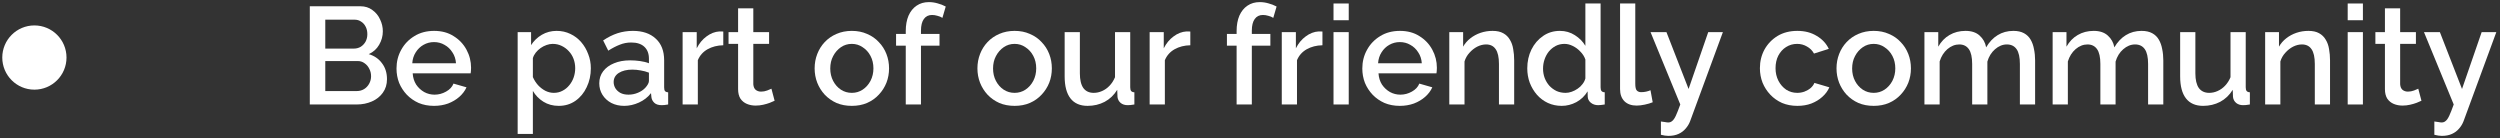 <svg xmlns="http://www.w3.org/2000/svg" width="506" height="28" viewBox="0 0 506 28" fill="none"><rect x="0" y="0" width="506" height="28" fill="#333333" stroke="none"/><path d="M492.712 24.59C492.992 24.628 493.262 24.665 493.524 24.702C493.804 24.758 494.028 24.786 494.196 24.786C494.513 24.786 494.784 24.684 495.008 24.478C495.25 24.292 495.493 23.937 495.736 23.414C495.978 22.892 496.277 22.136 496.632 21.146L490.612 6.502H493.832L498.312 18.01L502.288 6.502H505.256L498.62 24.534C498.414 25.076 498.116 25.57 497.724 26.018C497.332 26.485 496.846 26.849 496.268 27.11C495.689 27.372 495.008 27.502 494.224 27.502C494 27.502 493.766 27.484 493.524 27.446C493.281 27.409 493.01 27.353 492.712 27.278V24.59Z" fill="white"></path><path d="M490.102 20.39C489.841 20.521 489.514 20.661 489.122 20.811C488.73 20.96 488.282 21.09 487.778 21.203C487.292 21.314 486.789 21.37 486.266 21.37C485.631 21.37 485.043 21.259 484.502 21.035C483.96 20.811 483.522 20.456 483.186 19.971C482.868 19.466 482.71 18.823 482.71 18.038V8.883H480.778V6.503H482.71V1.687H485.79V6.503H488.982V8.883H485.79V17.058C485.827 17.562 485.986 17.936 486.266 18.178C486.565 18.421 486.929 18.543 487.358 18.543C487.787 18.543 488.198 18.468 488.59 18.319C488.982 18.169 489.271 18.048 489.458 17.954L490.102 20.39Z" fill="white"></path><path d="M475.173 21.146V6.503H478.253V21.146H475.173ZM475.173 4.095V0.707H478.253V4.095H475.173Z" fill="white"></path><path d="M471.598 21.146H468.518V12.943C468.518 11.58 468.294 10.581 467.846 9.946C467.416 9.312 466.772 8.994 465.914 8.994C465.316 8.994 464.719 9.144 464.122 9.442C463.543 9.741 463.02 10.152 462.554 10.675C462.087 11.178 461.751 11.767 461.546 12.438V21.146H458.466V6.502H461.266V9.442C461.639 8.789 462.124 8.229 462.722 7.762C463.338 7.277 464.028 6.904 464.794 6.642C465.559 6.381 466.371 6.25 467.23 6.25C468.107 6.25 468.826 6.409 469.386 6.726C469.965 7.044 470.412 7.482 470.73 8.042C471.066 8.584 471.29 9.218 471.402 9.946C471.532 10.656 471.598 11.412 471.598 12.214V21.146Z" fill="white"></path><path d="M441.263 15.462V6.502H444.343V14.846C444.343 16.153 444.577 17.142 445.043 17.814C445.529 18.468 446.229 18.794 447.143 18.794C447.722 18.794 448.282 18.673 448.823 18.43C449.383 18.188 449.887 17.833 450.335 17.366C450.802 16.881 451.175 16.302 451.455 15.63V6.502H454.535V17.674C454.535 18.029 454.601 18.281 454.731 18.43C454.862 18.58 455.077 18.664 455.375 18.682V21.146C455.058 21.202 454.797 21.24 454.591 21.258C454.386 21.277 454.19 21.286 454.003 21.286C453.443 21.286 452.977 21.137 452.603 20.838C452.23 20.521 452.015 20.12 451.959 19.634L451.903 18.178C451.25 19.242 450.4 20.054 449.355 20.614C448.31 21.156 447.162 21.426 445.911 21.426C444.38 21.426 443.223 20.922 442.439 19.914C441.655 18.906 441.263 17.422 441.263 15.462Z" fill="white"></path><path d="M437.854 21.146H434.774V12.943C434.774 11.58 434.55 10.581 434.102 9.946C433.654 9.312 433.001 8.994 432.142 8.994C431.283 8.994 430.481 9.321 429.734 9.974C429.006 10.609 428.493 11.44 428.194 12.466V21.146H425.114V12.943C425.114 11.58 424.89 10.581 424.442 9.946C423.994 9.312 423.35 8.994 422.51 8.994C421.651 8.994 420.849 9.312 420.102 9.946C419.374 10.581 418.851 11.412 418.534 12.438V21.146H415.454V6.502H418.254V9.442C418.833 8.416 419.589 7.632 420.522 7.09C421.474 6.53 422.557 6.25 423.77 6.25C424.983 6.25 425.935 6.568 426.626 7.202C427.335 7.837 427.774 8.63 427.942 9.582C428.577 8.5 429.351 7.678 430.266 7.118C431.199 6.54 432.263 6.25 433.458 6.25C434.317 6.25 435.035 6.409 435.614 6.726C436.193 7.044 436.641 7.482 436.958 8.042C437.275 8.584 437.499 9.218 437.63 9.946C437.779 10.656 437.854 11.412 437.854 12.214V21.146Z" fill="white"></path><path d="M411.905 21.146H408.825V12.943C408.825 11.58 408.601 10.581 408.153 9.946C407.705 9.312 407.052 8.994 406.193 8.994C405.334 8.994 404.532 9.321 403.785 9.974C403.057 10.609 402.544 11.44 402.245 12.466V21.146H399.165V12.943C399.165 11.58 398.941 10.581 398.493 9.946C398.045 9.312 397.401 8.994 396.561 8.994C395.702 8.994 394.9 9.312 394.153 9.946C393.425 10.581 392.902 11.412 392.585 12.438V21.146H389.505V6.502H392.305V9.442C392.884 8.416 393.64 7.632 394.573 7.09C395.525 6.53 396.608 6.25 397.821 6.25C399.034 6.25 399.986 6.568 400.677 7.202C401.386 7.837 401.825 8.63 401.993 9.582C402.628 8.5 403.402 7.678 404.317 7.118C405.25 6.54 406.314 6.25 407.509 6.25C408.368 6.25 409.086 6.409 409.665 6.726C410.244 7.044 410.692 7.482 411.009 8.042C411.326 8.584 411.55 9.218 411.681 9.946C411.83 10.656 411.905 11.412 411.905 12.214V21.146Z" fill="white"></path><path d="M379.241 21.427C378.084 21.427 377.048 21.23 376.133 20.838C375.218 20.428 374.425 19.868 373.753 19.159C373.1 18.449 372.596 17.646 372.241 16.75C371.886 15.836 371.709 14.865 371.709 13.838C371.709 12.812 371.886 11.841 372.241 10.927C372.596 10.012 373.1 9.209 373.753 8.518C374.425 7.809 375.218 7.258 376.133 6.866C377.066 6.456 378.102 6.25 379.241 6.25C380.38 6.25 381.406 6.456 382.321 6.866C383.254 7.258 384.048 7.809 384.701 8.518C385.373 9.209 385.886 10.012 386.241 10.927C386.596 11.841 386.773 12.812 386.773 13.838C386.773 14.865 386.596 15.836 386.241 16.75C385.886 17.646 385.373 18.449 384.701 19.159C384.048 19.868 383.254 20.428 382.321 20.838C381.406 21.23 380.38 21.427 379.241 21.427ZM374.873 13.867C374.873 14.8 375.069 15.64 375.461 16.387C375.853 17.133 376.376 17.721 377.029 18.151C377.682 18.58 378.42 18.794 379.241 18.794C380.044 18.794 380.772 18.58 381.425 18.151C382.097 17.703 382.629 17.105 383.021 16.358C383.413 15.593 383.609 14.753 383.609 13.838C383.609 12.905 383.413 12.065 383.021 11.319C382.629 10.572 382.097 9.984 381.425 9.554C380.772 9.106 380.044 8.882 379.241 8.882C378.42 8.882 377.682 9.106 377.029 9.554C376.376 10.002 375.853 10.6 375.461 11.347C375.069 12.075 374.873 12.915 374.873 13.867Z" fill="white"></path><path d="M363.793 21.427C362.654 21.427 361.618 21.23 360.685 20.838C359.77 20.428 358.977 19.868 358.305 19.159C357.633 18.449 357.11 17.637 356.737 16.723C356.382 15.808 356.205 14.837 356.205 13.81C356.205 12.429 356.513 11.169 357.129 10.03C357.764 8.892 358.641 7.977 359.761 7.286C360.9 6.596 362.244 6.25 363.793 6.25C365.286 6.25 366.584 6.586 367.685 7.258C368.805 7.912 369.626 8.789 370.149 9.89L367.153 10.842C366.817 10.226 366.341 9.75 365.725 9.414C365.128 9.06 364.465 8.882 363.737 8.882C362.916 8.882 362.169 9.097 361.497 9.526C360.844 9.937 360.321 10.516 359.929 11.262C359.556 11.991 359.369 12.84 359.369 13.81C359.369 14.744 359.565 15.593 359.957 16.358C360.349 17.105 360.872 17.703 361.525 18.151C362.197 18.58 362.944 18.794 363.765 18.794C364.269 18.794 364.754 18.71 365.221 18.543C365.706 18.356 366.126 18.113 366.481 17.814C366.836 17.497 367.088 17.152 367.237 16.779L370.261 17.674C369.944 18.402 369.468 19.047 368.833 19.607C368.217 20.166 367.48 20.614 366.621 20.951C365.781 21.268 364.838 21.427 363.793 21.427Z" fill="white"></path><path d="M336.169 24.59C336.449 24.628 336.72 24.665 336.981 24.702C337.261 24.758 337.485 24.786 337.653 24.786C337.97 24.786 338.241 24.684 338.465 24.478C338.708 24.292 338.95 23.937 339.193 23.414C339.436 22.892 339.734 22.136 340.089 21.146L334.069 6.502H337.289L341.769 18.01L345.745 6.502H348.713L342.077 24.534C341.872 25.076 341.573 25.57 341.181 26.018C340.789 26.485 340.303 26.849 339.725 27.11C339.146 27.372 338.465 27.502 337.681 27.502C337.457 27.502 337.224 27.484 336.981 27.446C336.738 27.409 336.467 27.353 336.169 27.278V24.59Z" fill="white"></path><path d="M327.9 0.707H330.98V16.919C330.98 17.665 331.092 18.141 331.316 18.346C331.54 18.552 331.82 18.654 332.156 18.654C332.529 18.654 332.875 18.617 333.192 18.543C333.528 18.468 333.817 18.375 334.06 18.262L334.508 20.698C334.06 20.885 333.528 21.044 332.912 21.174C332.296 21.305 331.745 21.37 331.26 21.37C330.215 21.37 329.393 21.081 328.796 20.503C328.199 19.905 327.9 19.084 327.9 18.038V0.707Z" fill="white"></path><path d="M309.12 13.838C309.12 12.438 309.4 11.169 309.96 10.03C310.538 8.873 311.322 7.959 312.312 7.287C313.301 6.596 314.44 6.251 315.728 6.251C316.848 6.251 317.856 6.54 318.752 7.119C319.666 7.697 320.376 8.416 320.88 9.275V0.707H323.96V17.674C323.96 18.029 324.025 18.281 324.156 18.43C324.286 18.58 324.501 18.664 324.8 18.683V21.146C324.221 21.24 323.773 21.287 323.456 21.287C322.877 21.287 322.382 21.119 321.972 20.782C321.58 20.447 321.374 20.045 321.356 19.578L321.328 18.486C320.768 19.42 320.012 20.148 319.06 20.671C318.108 21.174 317.118 21.427 316.092 21.427C315.084 21.427 314.15 21.23 313.292 20.838C312.452 20.447 311.714 19.896 311.08 19.186C310.464 18.477 309.978 17.665 309.624 16.75C309.288 15.836 309.12 14.865 309.12 13.838ZM320.88 15.883V12.046C320.674 11.449 320.338 10.917 319.872 10.45C319.424 9.965 318.91 9.583 318.332 9.303C317.772 9.023 317.212 8.883 316.652 8.883C315.998 8.883 315.401 9.023 314.86 9.303C314.337 9.583 313.88 9.956 313.488 10.422C313.114 10.889 312.825 11.421 312.62 12.018C312.414 12.616 312.312 13.241 312.312 13.895C312.312 14.566 312.424 15.201 312.648 15.799C312.872 16.377 313.189 16.9 313.6 17.366C314.029 17.814 314.514 18.169 315.056 18.43C315.616 18.673 316.222 18.794 316.876 18.794C317.286 18.794 317.697 18.72 318.108 18.57C318.537 18.421 318.938 18.216 319.312 17.954C319.704 17.693 320.03 17.385 320.292 17.03C320.572 16.676 320.768 16.293 320.88 15.883Z" fill="white"></path><path d="M306.469 21.146H303.389V12.943C303.389 11.58 303.165 10.581 302.717 9.946C302.288 9.312 301.644 8.994 300.785 8.994C300.188 8.994 299.59 9.144 298.993 9.442C298.414 9.741 297.892 10.152 297.425 10.675C296.958 11.178 296.622 11.767 296.417 12.438V21.146H293.337V6.502H296.137V9.442C296.51 8.789 296.996 8.229 297.593 7.762C298.209 7.277 298.9 6.904 299.665 6.642C300.43 6.381 301.242 6.25 302.101 6.25C302.978 6.25 303.697 6.409 304.257 6.726C304.836 7.044 305.284 7.482 305.601 8.042C305.937 8.584 306.161 9.218 306.273 9.946C306.404 10.656 306.469 11.412 306.469 12.214V21.146Z" fill="white"></path><path d="M283.32 21.427C282.182 21.427 281.146 21.23 280.212 20.838C279.298 20.428 278.504 19.877 277.832 19.186C277.16 18.477 276.638 17.674 276.264 16.779C275.91 15.864 275.732 14.893 275.732 13.867C275.732 12.485 276.05 11.225 276.684 10.086C277.319 8.929 278.206 8.005 279.344 7.314C280.483 6.605 281.818 6.25 283.348 6.25C284.879 6.25 286.195 6.605 287.296 7.314C288.416 8.005 289.284 8.92 289.9 10.059C290.516 11.197 290.824 12.42 290.824 13.726C290.824 13.95 290.815 14.165 290.796 14.37C290.778 14.557 290.759 14.716 290.74 14.847H279.008C279.064 15.705 279.298 16.461 279.708 17.114C280.138 17.749 280.679 18.253 281.332 18.627C281.986 18.981 282.686 19.159 283.432 19.159C284.254 19.159 285.028 18.953 285.756 18.543C286.503 18.132 287.007 17.59 287.268 16.919L289.9 17.674C289.583 18.384 289.098 19.028 288.444 19.607C287.81 20.166 287.054 20.614 286.176 20.951C285.299 21.268 284.347 21.427 283.32 21.427ZM278.924 12.803H287.772C287.716 11.963 287.474 11.225 287.044 10.591C286.634 9.937 286.102 9.433 285.448 9.078C284.814 8.705 284.104 8.518 283.32 8.518C282.555 8.518 281.846 8.705 281.192 9.078C280.558 9.433 280.035 9.937 279.624 10.591C279.214 11.225 278.98 11.963 278.924 12.803Z" fill="white"></path><path d="M269.903 21.146V6.503H272.983V21.146H269.903ZM269.903 4.095V0.707H272.983V4.095H269.903Z" fill="white"></path><path d="M267.663 9.162C266.468 9.181 265.404 9.452 264.471 9.974C263.556 10.497 262.903 11.234 262.511 12.186V21.146H259.431V6.502H262.287V9.778C262.791 8.77 263.453 7.968 264.275 7.37C265.096 6.754 265.964 6.418 266.879 6.362C267.065 6.362 267.215 6.362 267.327 6.362C267.457 6.362 267.569 6.372 267.663 6.39V9.162Z" fill="white"></path><path d="M250.29 21.146V9.246H248.33V6.866H250.29V6.278C250.29 5.084 250.477 4.048 250.85 3.17C251.242 2.293 251.783 1.621 252.474 1.154C253.183 0.669 254.014 0.426 254.966 0.426C255.563 0.426 256.151 0.51 256.73 0.678C257.309 0.828 257.859 1.042 258.382 1.322L257.71 3.618C257.43 3.432 257.094 3.292 256.702 3.198C256.329 3.086 255.965 3.03 255.61 3.03C254.901 3.03 254.35 3.301 253.958 3.842C253.566 4.384 253.37 5.168 253.37 6.194V6.866H257.122V9.246H253.37V21.146H250.29Z" fill="white"></path><path d="M240.92 9.162C239.726 9.181 238.662 9.452 237.728 9.974C236.814 10.497 236.16 11.234 235.768 12.186V21.146H232.688V6.502H235.544V9.778C236.048 8.77 236.711 7.968 237.532 7.37C238.354 6.754 239.222 6.418 240.136 6.362C240.323 6.362 240.472 6.362 240.584 6.362C240.715 6.362 240.827 6.372 240.92 6.39V9.162Z" fill="white"></path><path d="M215.486 15.462V6.502H218.566V14.846C218.566 16.153 218.799 17.142 219.266 17.814C219.751 18.468 220.451 18.794 221.366 18.794C221.945 18.794 222.505 18.673 223.046 18.43C223.606 18.188 224.11 17.833 224.558 17.366C225.025 16.881 225.398 16.302 225.678 15.63V6.502H228.758V17.674C228.758 18.029 228.823 18.281 228.954 18.43C229.085 18.58 229.299 18.664 229.598 18.682V21.146C229.281 21.202 229.019 21.24 228.814 21.258C228.609 21.277 228.413 21.286 228.226 21.286C227.666 21.286 227.199 21.137 226.826 20.838C226.453 20.521 226.238 20.12 226.182 19.634L226.126 18.178C225.473 19.242 224.623 20.054 223.578 20.614C222.533 21.156 221.385 21.426 220.134 21.426C218.603 21.426 217.446 20.922 216.662 19.914C215.878 18.906 215.486 17.422 215.486 15.462Z" fill="white"></path><path d="M205.362 21.427C204.205 21.427 203.169 21.23 202.254 20.838C201.339 20.428 200.546 19.868 199.874 19.159C199.221 18.449 198.717 17.646 198.362 16.75C198.007 15.836 197.83 14.865 197.83 13.838C197.83 12.812 198.007 11.841 198.362 10.927C198.717 10.012 199.221 9.209 199.874 8.518C200.546 7.809 201.339 7.258 202.254 6.866C203.187 6.456 204.223 6.25 205.362 6.25C206.501 6.25 207.527 6.456 208.442 6.866C209.375 7.258 210.169 7.809 210.822 8.518C211.494 9.209 212.007 10.012 212.362 10.927C212.717 11.841 212.894 12.812 212.894 13.838C212.894 14.865 212.717 15.836 212.362 16.75C212.007 17.646 211.494 18.449 210.822 19.159C210.169 19.868 209.375 20.428 208.442 20.838C207.527 21.23 206.501 21.427 205.362 21.427ZM200.994 13.867C200.994 14.8 201.19 15.64 201.582 16.387C201.974 17.133 202.497 17.721 203.15 18.151C203.803 18.58 204.541 18.794 205.362 18.794C206.165 18.794 206.893 18.58 207.546 18.151C208.218 17.703 208.75 17.105 209.142 16.358C209.534 15.593 209.73 14.753 209.73 13.838C209.73 12.905 209.534 12.065 209.142 11.319C208.75 10.572 208.218 9.984 207.546 9.554C206.893 9.106 206.165 8.882 205.362 8.882C204.541 8.882 203.803 9.106 203.15 9.554C202.497 10.002 201.974 10.6 201.582 11.347C201.19 12.075 200.994 12.915 200.994 13.867Z" fill="white"></path><path d="M183.325 21.146V9.246H181.365V6.866H183.325V6.278C183.325 5.084 183.512 4.048 183.885 3.17C184.277 2.293 184.819 1.621 185.509 1.154C186.219 0.669 187.049 0.426 188.001 0.426C188.599 0.426 189.187 0.51 189.765 0.678C190.344 0.828 190.895 1.042 191.417 1.322L190.745 3.618C190.465 3.432 190.129 3.292 189.737 3.198C189.364 3.086 189 3.03 188.645 3.03C187.936 3.03 187.385 3.301 186.993 3.842C186.601 4.384 186.405 5.168 186.405 6.194V6.866H190.157V9.246H186.405V21.146H183.325Z" fill="white"></path><path d="M172.413 21.427C171.256 21.427 170.22 21.23 169.305 20.838C168.39 20.428 167.597 19.868 166.925 19.159C166.272 18.449 165.768 17.646 165.413 16.75C165.058 15.836 164.881 14.865 164.881 13.838C164.881 12.812 165.058 11.841 165.413 10.927C165.768 10.012 166.272 9.209 166.925 8.518C167.597 7.809 168.39 7.258 169.305 6.866C170.238 6.456 171.274 6.25 172.413 6.25C173.552 6.25 174.578 6.456 175.493 6.866C176.426 7.258 177.22 7.809 177.873 8.518C178.545 9.209 179.058 10.012 179.413 10.927C179.768 11.841 179.945 12.812 179.945 13.838C179.945 14.865 179.768 15.836 179.413 16.75C179.058 17.646 178.545 18.449 177.873 19.159C177.22 19.868 176.426 20.428 175.493 20.838C174.578 21.23 173.552 21.427 172.413 21.427ZM168.045 13.867C168.045 14.8 168.241 15.64 168.633 16.387C169.025 17.133 169.548 17.721 170.201 18.151C170.854 18.58 171.592 18.794 172.413 18.794C173.216 18.794 173.944 18.58 174.597 18.151C175.269 17.703 175.801 17.105 176.193 16.358C176.585 15.593 176.781 14.753 176.781 13.838C176.781 12.905 176.585 12.065 176.193 11.319C175.801 10.572 175.269 9.984 174.597 9.554C173.944 9.106 173.216 8.882 172.413 8.882C171.592 8.882 170.854 9.106 170.201 9.554C169.548 10.002 169.025 10.6 168.633 11.347C168.241 12.075 168.045 12.915 168.045 13.867Z" fill="white"></path><path d="M156.782 20.39C156.52 20.521 156.194 20.661 155.802 20.811C155.41 20.96 154.962 21.09 154.458 21.203C153.972 21.314 153.468 21.37 152.946 21.37C152.311 21.37 151.723 21.259 151.182 21.035C150.64 20.811 150.202 20.456 149.866 19.971C149.548 19.466 149.39 18.823 149.39 18.038V8.883H147.458V6.503H149.39V1.687H152.47V6.503H155.662V8.883H152.47V17.058C152.507 17.562 152.666 17.936 152.946 18.178C153.244 18.421 153.608 18.543 154.038 18.543C154.467 18.543 154.878 18.468 155.27 18.319C155.662 18.169 155.951 18.048 156.138 17.954L156.782 20.39Z" fill="white"></path><path d="M146.393 9.162C145.198 9.181 144.134 9.452 143.201 9.974C142.286 10.497 141.633 11.234 141.241 12.186V21.146H138.161V6.502H141.017V9.778C141.521 8.77 142.184 7.968 143.005 7.37C143.826 6.754 144.694 6.418 145.609 6.362C145.796 6.362 145.945 6.362 146.057 6.362C146.188 6.362 146.3 6.372 146.393 6.39V9.162Z" fill="white"></path><path d="M121.292 16.863C121.292 15.929 121.554 15.117 122.076 14.427C122.618 13.717 123.355 13.176 124.288 12.803C125.222 12.411 126.304 12.214 127.536 12.214C128.19 12.214 128.852 12.261 129.524 12.354C130.215 12.448 130.822 12.597 131.344 12.803V11.879C131.344 10.852 131.036 10.049 130.42 9.47C129.804 8.892 128.918 8.602 127.76 8.602C126.939 8.602 126.164 8.752 125.436 9.05C124.708 9.33 123.934 9.732 123.112 10.255L122.076 8.182C123.047 7.529 124.018 7.044 124.988 6.726C125.978 6.409 127.014 6.25 128.096 6.25C130.056 6.25 131.596 6.773 132.716 7.818C133.855 8.845 134.424 10.31 134.424 12.214V17.674C134.424 18.029 134.48 18.281 134.592 18.43C134.723 18.58 134.938 18.664 135.236 18.683V21.146C134.956 21.203 134.704 21.24 134.48 21.259C134.256 21.277 134.07 21.287 133.92 21.287C133.267 21.287 132.772 21.128 132.436 20.811C132.1 20.493 131.904 20.12 131.848 19.691L131.764 18.851C131.13 19.672 130.318 20.306 129.328 20.755C128.339 21.203 127.34 21.427 126.332 21.427C125.362 21.427 124.494 21.23 123.728 20.838C122.963 20.428 122.366 19.877 121.936 19.186C121.507 18.496 121.292 17.721 121.292 16.863ZM130.616 17.759C130.84 17.516 131.018 17.273 131.148 17.03C131.279 16.788 131.344 16.573 131.344 16.387V14.707C130.822 14.501 130.271 14.352 129.692 14.258C129.114 14.146 128.544 14.091 127.984 14.091C126.864 14.091 125.95 14.315 125.24 14.762C124.55 15.21 124.204 15.826 124.204 16.61C124.204 17.04 124.316 17.451 124.54 17.843C124.783 18.235 125.119 18.552 125.548 18.794C125.996 19.037 126.547 19.159 127.2 19.159C127.872 19.159 128.516 19.028 129.132 18.767C129.748 18.505 130.243 18.169 130.616 17.759Z" fill="white"></path><path d="M113.09 21.427C111.914 21.427 110.878 21.146 109.982 20.587C109.086 20.026 108.377 19.299 107.854 18.402V27.11H104.774V6.502H107.49V9.134C108.05 8.257 108.778 7.557 109.674 7.034C110.57 6.512 111.569 6.25 112.67 6.25C113.678 6.25 114.602 6.456 115.442 6.866C116.282 7.258 117.01 7.809 117.626 8.518C118.242 9.228 118.718 10.04 119.054 10.954C119.409 11.851 119.586 12.803 119.586 13.81C119.586 15.21 119.306 16.489 118.746 17.646C118.205 18.804 117.44 19.728 116.45 20.419C115.48 21.09 114.36 21.427 113.09 21.427ZM112.082 18.794C112.736 18.794 113.324 18.654 113.846 18.375C114.388 18.095 114.845 17.721 115.218 17.255C115.61 16.788 115.909 16.256 116.114 15.659C116.32 15.061 116.422 14.445 116.422 13.81C116.422 13.139 116.31 12.504 116.086 11.906C115.862 11.309 115.536 10.787 115.106 10.338C114.696 9.89 114.21 9.536 113.65 9.274C113.109 9.013 112.512 8.882 111.858 8.882C111.466 8.882 111.056 8.957 110.626 9.106C110.197 9.256 109.796 9.461 109.422 9.722C109.049 9.984 108.722 10.292 108.442 10.646C108.162 11.001 107.966 11.374 107.854 11.767V15.602C108.116 16.2 108.461 16.741 108.89 17.227C109.32 17.693 109.814 18.076 110.374 18.375C110.934 18.654 111.504 18.794 112.082 18.794Z" fill="white"></path><path d="M87.84 21.427C86.701 21.427 85.665 21.23 84.732 20.838C83.817 20.428 83.024 19.877 82.352 19.186C81.68 18.477 81.157 17.674 80.784 16.779C80.429 15.864 80.252 14.893 80.252 13.867C80.252 12.485 80.569 11.225 81.204 10.086C81.839 8.929 82.725 8.005 83.864 7.314C85.003 6.605 86.337 6.25 87.868 6.25C89.399 6.25 90.715 6.605 91.816 7.314C92.936 8.005 93.804 8.92 94.42 10.059C95.036 11.197 95.344 12.42 95.344 13.726C95.344 13.95 95.335 14.165 95.316 14.37C95.297 14.557 95.279 14.716 95.26 14.847H83.528C83.584 15.705 83.817 16.461 84.228 17.114C84.657 17.749 85.199 18.253 85.852 18.627C86.505 18.981 87.205 19.159 87.952 19.159C88.773 19.159 89.548 18.953 90.276 18.543C91.023 18.132 91.527 17.59 91.788 16.919L94.42 17.674C94.103 18.384 93.617 19.028 92.964 19.607C92.329 20.166 91.573 20.614 90.696 20.951C89.819 21.268 88.867 21.427 87.84 21.427ZM83.444 12.803H92.292C92.236 11.963 91.993 11.225 91.564 10.591C91.153 9.937 90.621 9.433 89.968 9.078C89.333 8.705 88.624 8.518 87.84 8.518C87.075 8.518 86.365 8.705 85.712 9.078C85.077 9.433 84.555 9.937 84.144 10.591C83.733 11.225 83.5 11.963 83.444 12.803Z" fill="white"></path><path d="M78.326 16.023C78.326 17.087 78.046 18.001 77.486 18.767C76.944 19.532 76.207 20.12 75.274 20.531C74.34 20.941 73.314 21.147 72.194 21.147H62.702V1.267H72.95C73.883 1.267 74.686 1.519 75.358 2.023C76.048 2.508 76.571 3.143 76.926 3.927C77.299 4.692 77.486 5.495 77.486 6.335C77.486 7.305 77.234 8.22 76.73 9.079C76.244 9.919 75.544 10.544 74.63 10.955C75.768 11.291 76.664 11.907 77.318 12.803C77.99 13.68 78.326 14.753 78.326 16.023ZM75.106 15.435C75.106 14.875 74.984 14.371 74.742 13.923C74.518 13.456 74.2 13.083 73.79 12.803C73.398 12.504 72.931 12.355 72.39 12.355H65.838V18.431H72.194C72.754 18.431 73.248 18.3 73.678 18.039C74.126 17.759 74.471 17.395 74.714 16.947C74.975 16.48 75.106 15.976 75.106 15.435ZM65.838 3.983V9.835H71.606C72.128 9.835 72.595 9.713 73.006 9.471C73.416 9.209 73.743 8.864 73.986 8.435C74.228 7.987 74.35 7.483 74.35 6.923C74.35 6.344 74.238 5.84 74.014 5.411C73.79 4.963 73.482 4.617 73.09 4.375C72.716 4.113 72.278 3.983 71.774 3.983H65.838Z" fill="white"></path><path d="M13.461 11.646C13.461 15.236 10.551 18.146 6.961 18.146C3.372 18.146 0.461 15.236 0.461 11.646C0.461 8.057 3.372 5.146 6.961 5.146C10.551 5.146 13.461 8.057 13.461 11.646Z" fill="white"></path></svg>